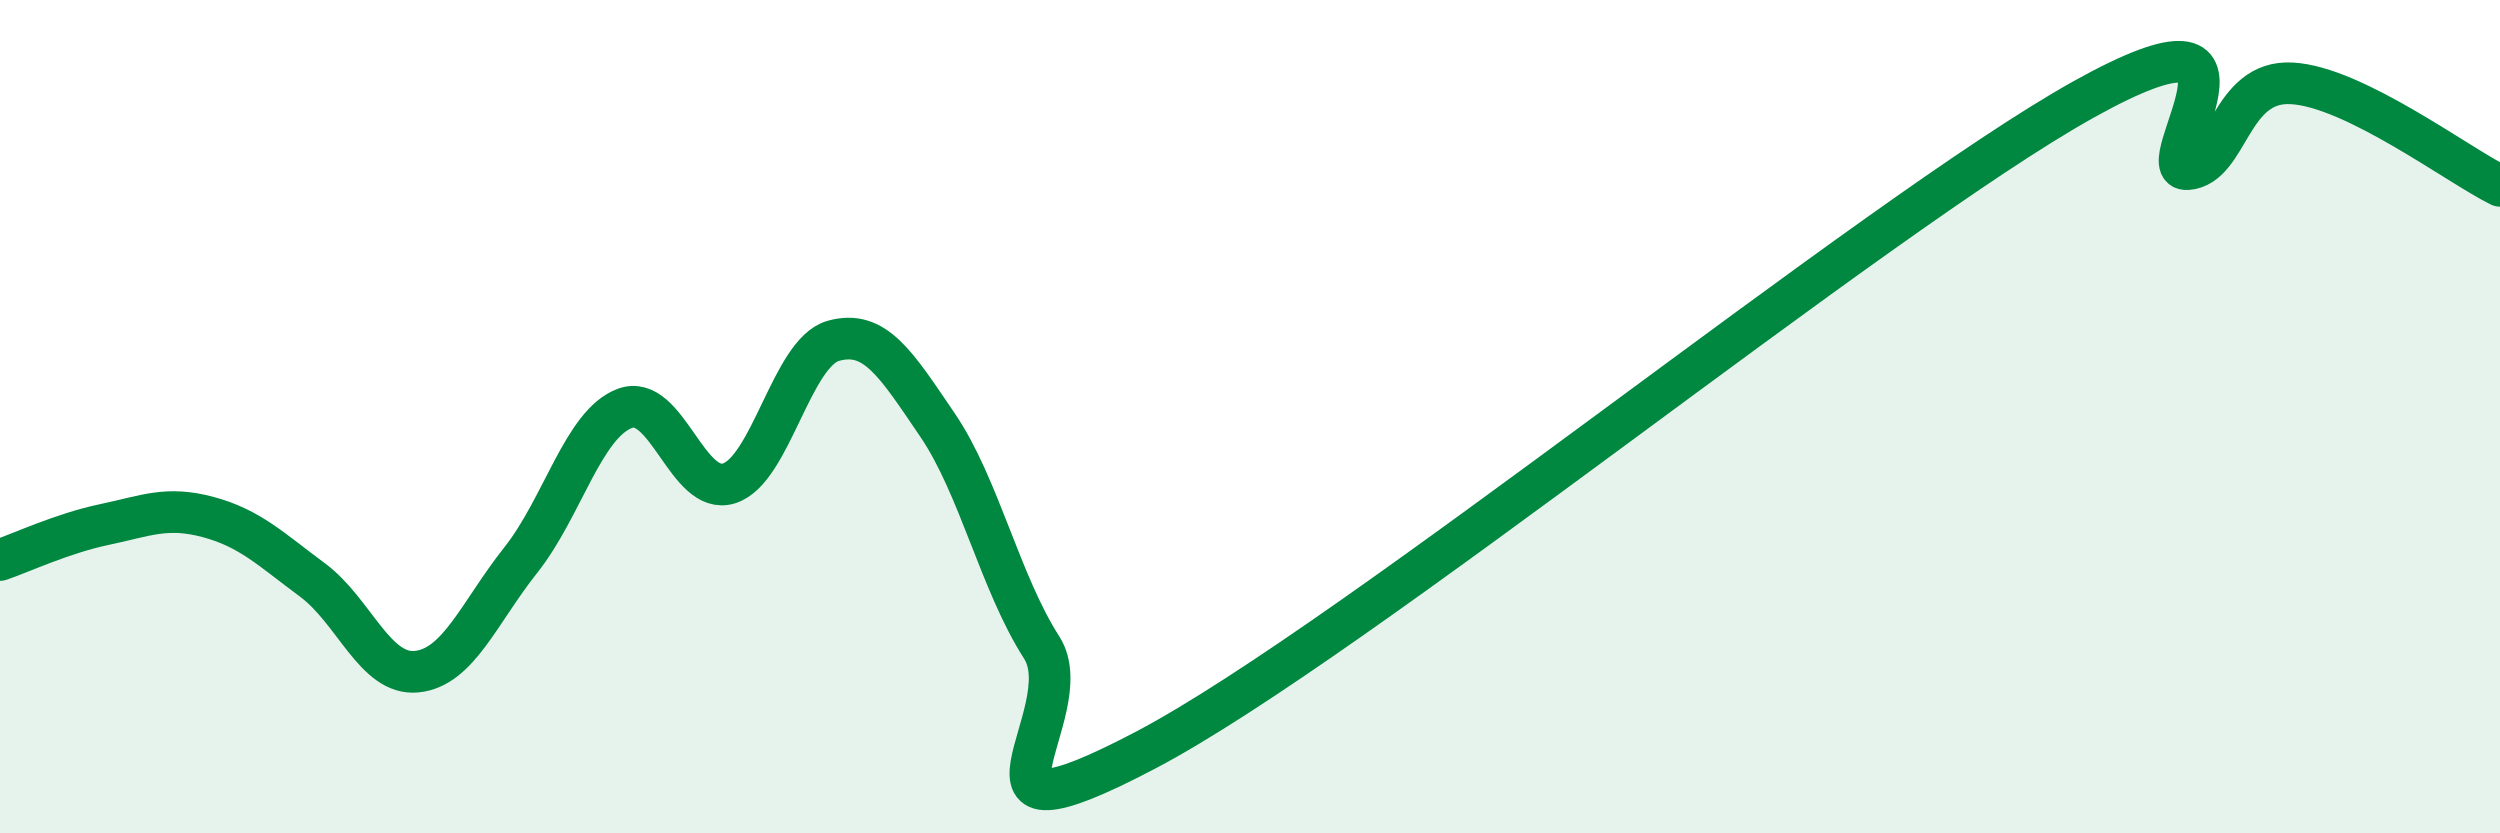 
    <svg width="60" height="20" viewBox="0 0 60 20" xmlns="http://www.w3.org/2000/svg">
      <path
        d="M 0,13.44 C 0.5,13.27 1.5,12.8 2.5,12.59 C 3.5,12.38 4,12.14 5,12.41 C 6,12.68 6.5,13.18 7.5,13.92 C 8.5,14.66 9,16.22 10,16.12 C 11,16.02 11.5,14.7 12.5,13.44 C 13.5,12.18 14,10.17 15,9.8 C 16,9.43 16.5,11.92 17.5,11.6 C 18.5,11.28 19,8.46 20,8.18 C 21,7.9 21.5,8.73 22.5,10.2 C 23.5,11.67 24,13.98 25,15.54 C 26,17.1 22.5,20.63 27.5,18 C 32.5,15.37 45,5.18 50,2.39 C 55,-0.4 51.5,4.14 52.5,4.06 C 53.5,3.98 53.5,1.92 55,2 C 56.5,2.08 59,3.97 60,4.46L60 20L0 20Z"
        fill="#008740"
        opacity="0.1"
        stroke-linecap="round"
        stroke-linejoin="round"
      />
      <path
        d="M 0,13.44 C 0.5,13.27 1.5,12.8 2.5,12.59 C 3.5,12.38 4,12.14 5,12.41 C 6,12.68 6.5,13.18 7.5,13.92 C 8.5,14.66 9,16.22 10,16.12 C 11,16.02 11.5,14.7 12.5,13.44 C 13.5,12.18 14,10.17 15,9.8 C 16,9.43 16.5,11.92 17.5,11.6 C 18.5,11.28 19,8.46 20,8.18 C 21,7.9 21.5,8.73 22.5,10.2 C 23.5,11.67 24,13.98 25,15.54 C 26,17.1 22.5,20.63 27.5,18 C 32.5,15.37 45,5.18 50,2.39 C 55,-0.4 51.5,4.14 52.5,4.06 C 53.5,3.98 53.5,1.92 55,2 C 56.5,2.08 59,3.97 60,4.46"
        stroke="#008740"
        stroke-width="1"
        fill="none"
        stroke-linecap="round"
        stroke-linejoin="round"
      />
    </svg>
  